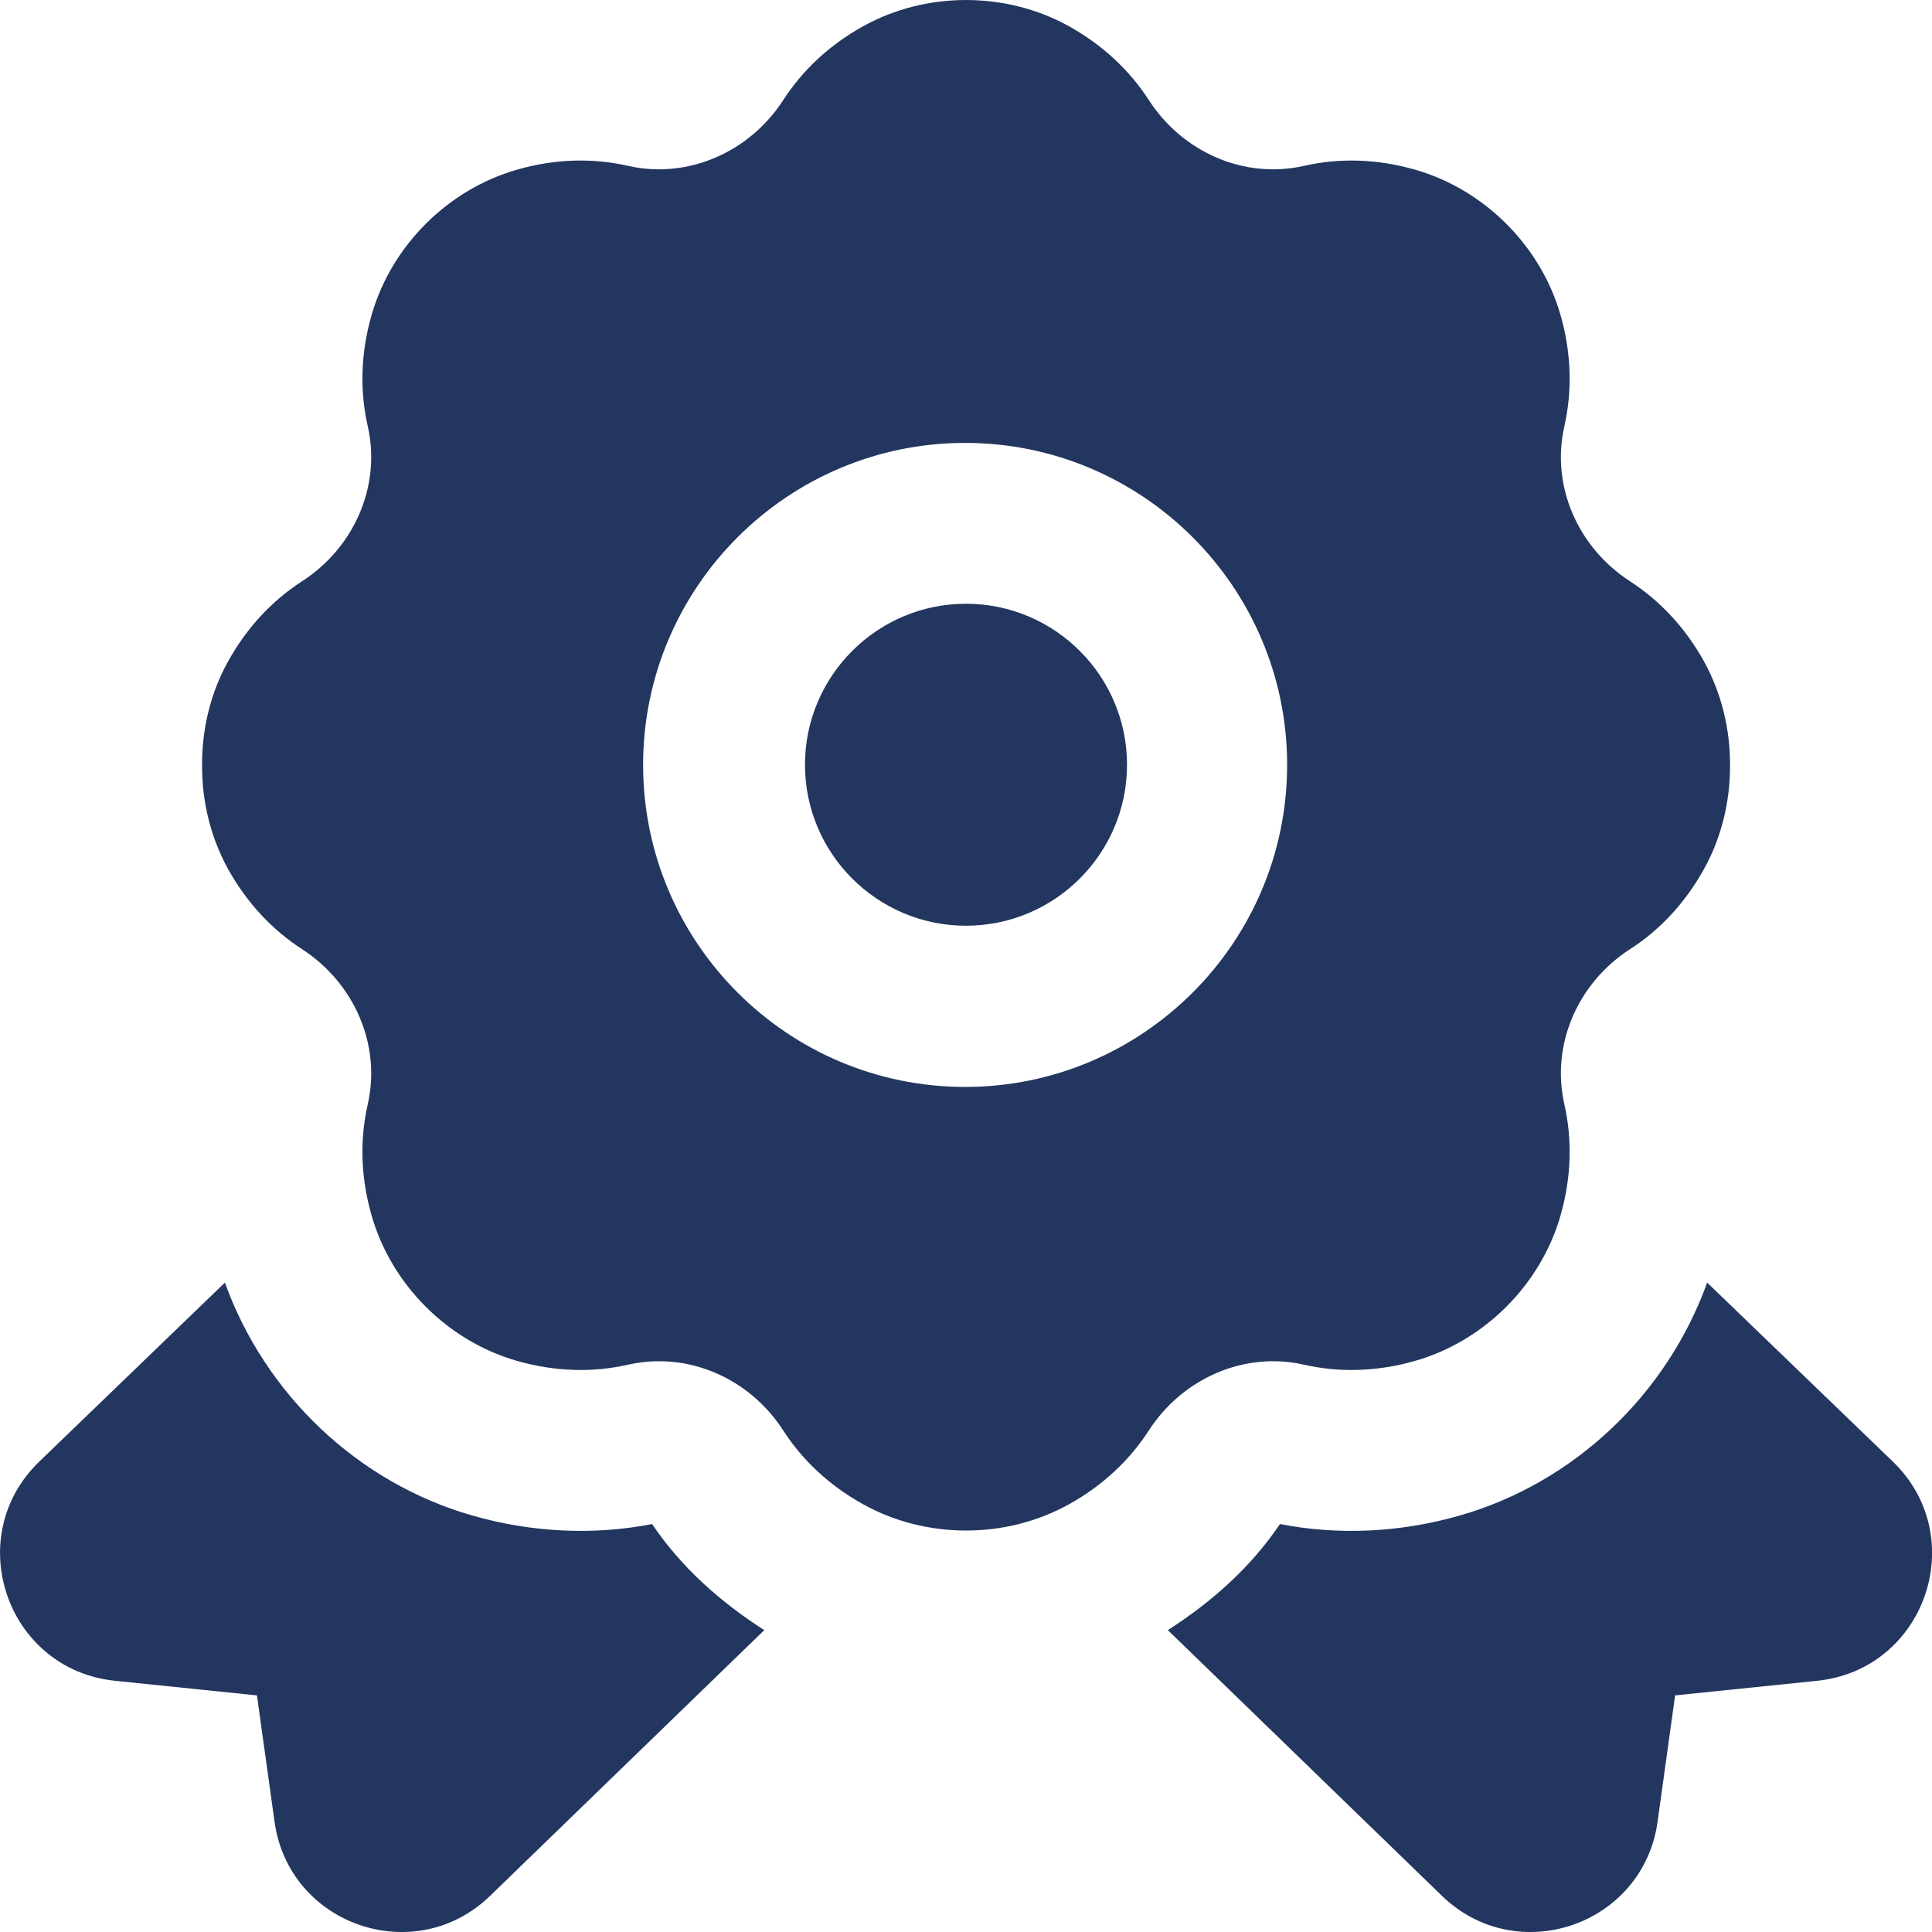 <?xml version="1.0" encoding="UTF-8"?> <svg xmlns="http://www.w3.org/2000/svg" width="32" height="32" viewBox="0 0 32 32" fill="none"><g clip-path="url(#clip0_837_882)"><path d="M18.667 12.667C18.667 14.137 17.471 15.333 16 15.333C14.529 15.333 13.333 14.137 13.333 12.667C13.333 11.196 14.529 10 16 10C17.471 10 18.667 11.196 18.667 12.667ZM28.224 10.956C27.905 10.381 27.481 9.941 27 9.629C26.141 9.075 25.684 8.055 25.911 7.059C26.04 6.487 26.032 5.863 25.847 5.217C25.519 4.072 24.585 3.139 23.44 2.811C22.795 2.625 22.171 2.617 21.6 2.747C20.603 2.973 19.583 2.517 19.028 1.657C18.717 1.176 18.276 0.752 17.703 0.433C16.66 -0.144 15.341 -0.144 14.299 0.433C13.724 0.752 13.284 1.176 12.973 1.657C12.419 2.516 11.399 2.973 10.401 2.747C9.831 2.617 9.207 2.625 8.561 2.811C7.416 3.139 6.483 4.072 6.155 5.217C5.969 5.863 5.961 6.488 6.091 7.059C6.317 8.056 5.86 9.076 5.001 9.629C4.519 9.94 4.096 10.381 3.777 10.956C3.485 11.481 3.344 12.079 3.347 12.675C3.344 13.271 3.487 13.867 3.777 14.393C4.096 14.968 4.52 15.408 5.001 15.72C5.86 16.275 6.317 17.295 6.091 18.291C5.961 18.863 5.969 19.487 6.155 20.133C6.483 21.279 7.416 22.212 8.561 22.54C9.207 22.725 9.831 22.733 10.401 22.604C11.399 22.377 12.419 22.833 12.973 23.693C13.284 24.175 13.724 24.599 14.299 24.917C15.341 25.495 16.661 25.495 17.703 24.917C18.277 24.599 18.717 24.175 19.028 23.693C19.583 22.835 20.603 22.377 21.6 22.604C22.171 22.733 22.795 22.725 23.44 22.54C24.585 22.212 25.519 21.279 25.847 20.133C26.032 19.488 26.04 18.863 25.911 18.291C25.684 17.293 26.141 16.273 27 15.72C27.483 15.409 27.905 14.968 28.224 14.393C28.516 13.868 28.657 13.271 28.655 12.675C28.657 12.079 28.515 11.483 28.224 10.956ZM15.985 18.003C13.044 18.003 10.652 15.611 10.652 12.669C10.652 9.728 13.044 7.336 15.985 7.336C18.927 7.336 21.319 9.728 21.319 12.669C21.319 15.611 18.927 18.003 15.985 18.003ZM10.801 25.243C9.833 25.432 8.807 25.384 7.827 25.103C5.925 24.559 4.392 23.095 3.725 21.244L0.651 24.208C-0.645 25.459 0.111 27.653 1.903 27.839L4.256 28.081L4.547 30.172C4.785 31.893 6.881 32.609 8.124 31.395L12.659 27C11.921 26.527 11.281 25.955 10.801 25.243ZM19.343 27L23.877 31.395C25.12 32.609 27.216 31.893 27.455 30.172L27.745 28.081L30.099 27.839C31.891 27.653 32.647 25.459 31.351 24.208L28.276 21.244C27.609 23.095 26.076 24.559 24.175 25.103C23.195 25.384 22.168 25.432 21.2 25.243C20.72 25.955 20.08 26.527 19.343 27Z" fill="#23365F"></path></g><defs><clipPath id="clip0_837_882"><rect width="32" height="32" fill="white"></rect></clipPath></defs></svg> 